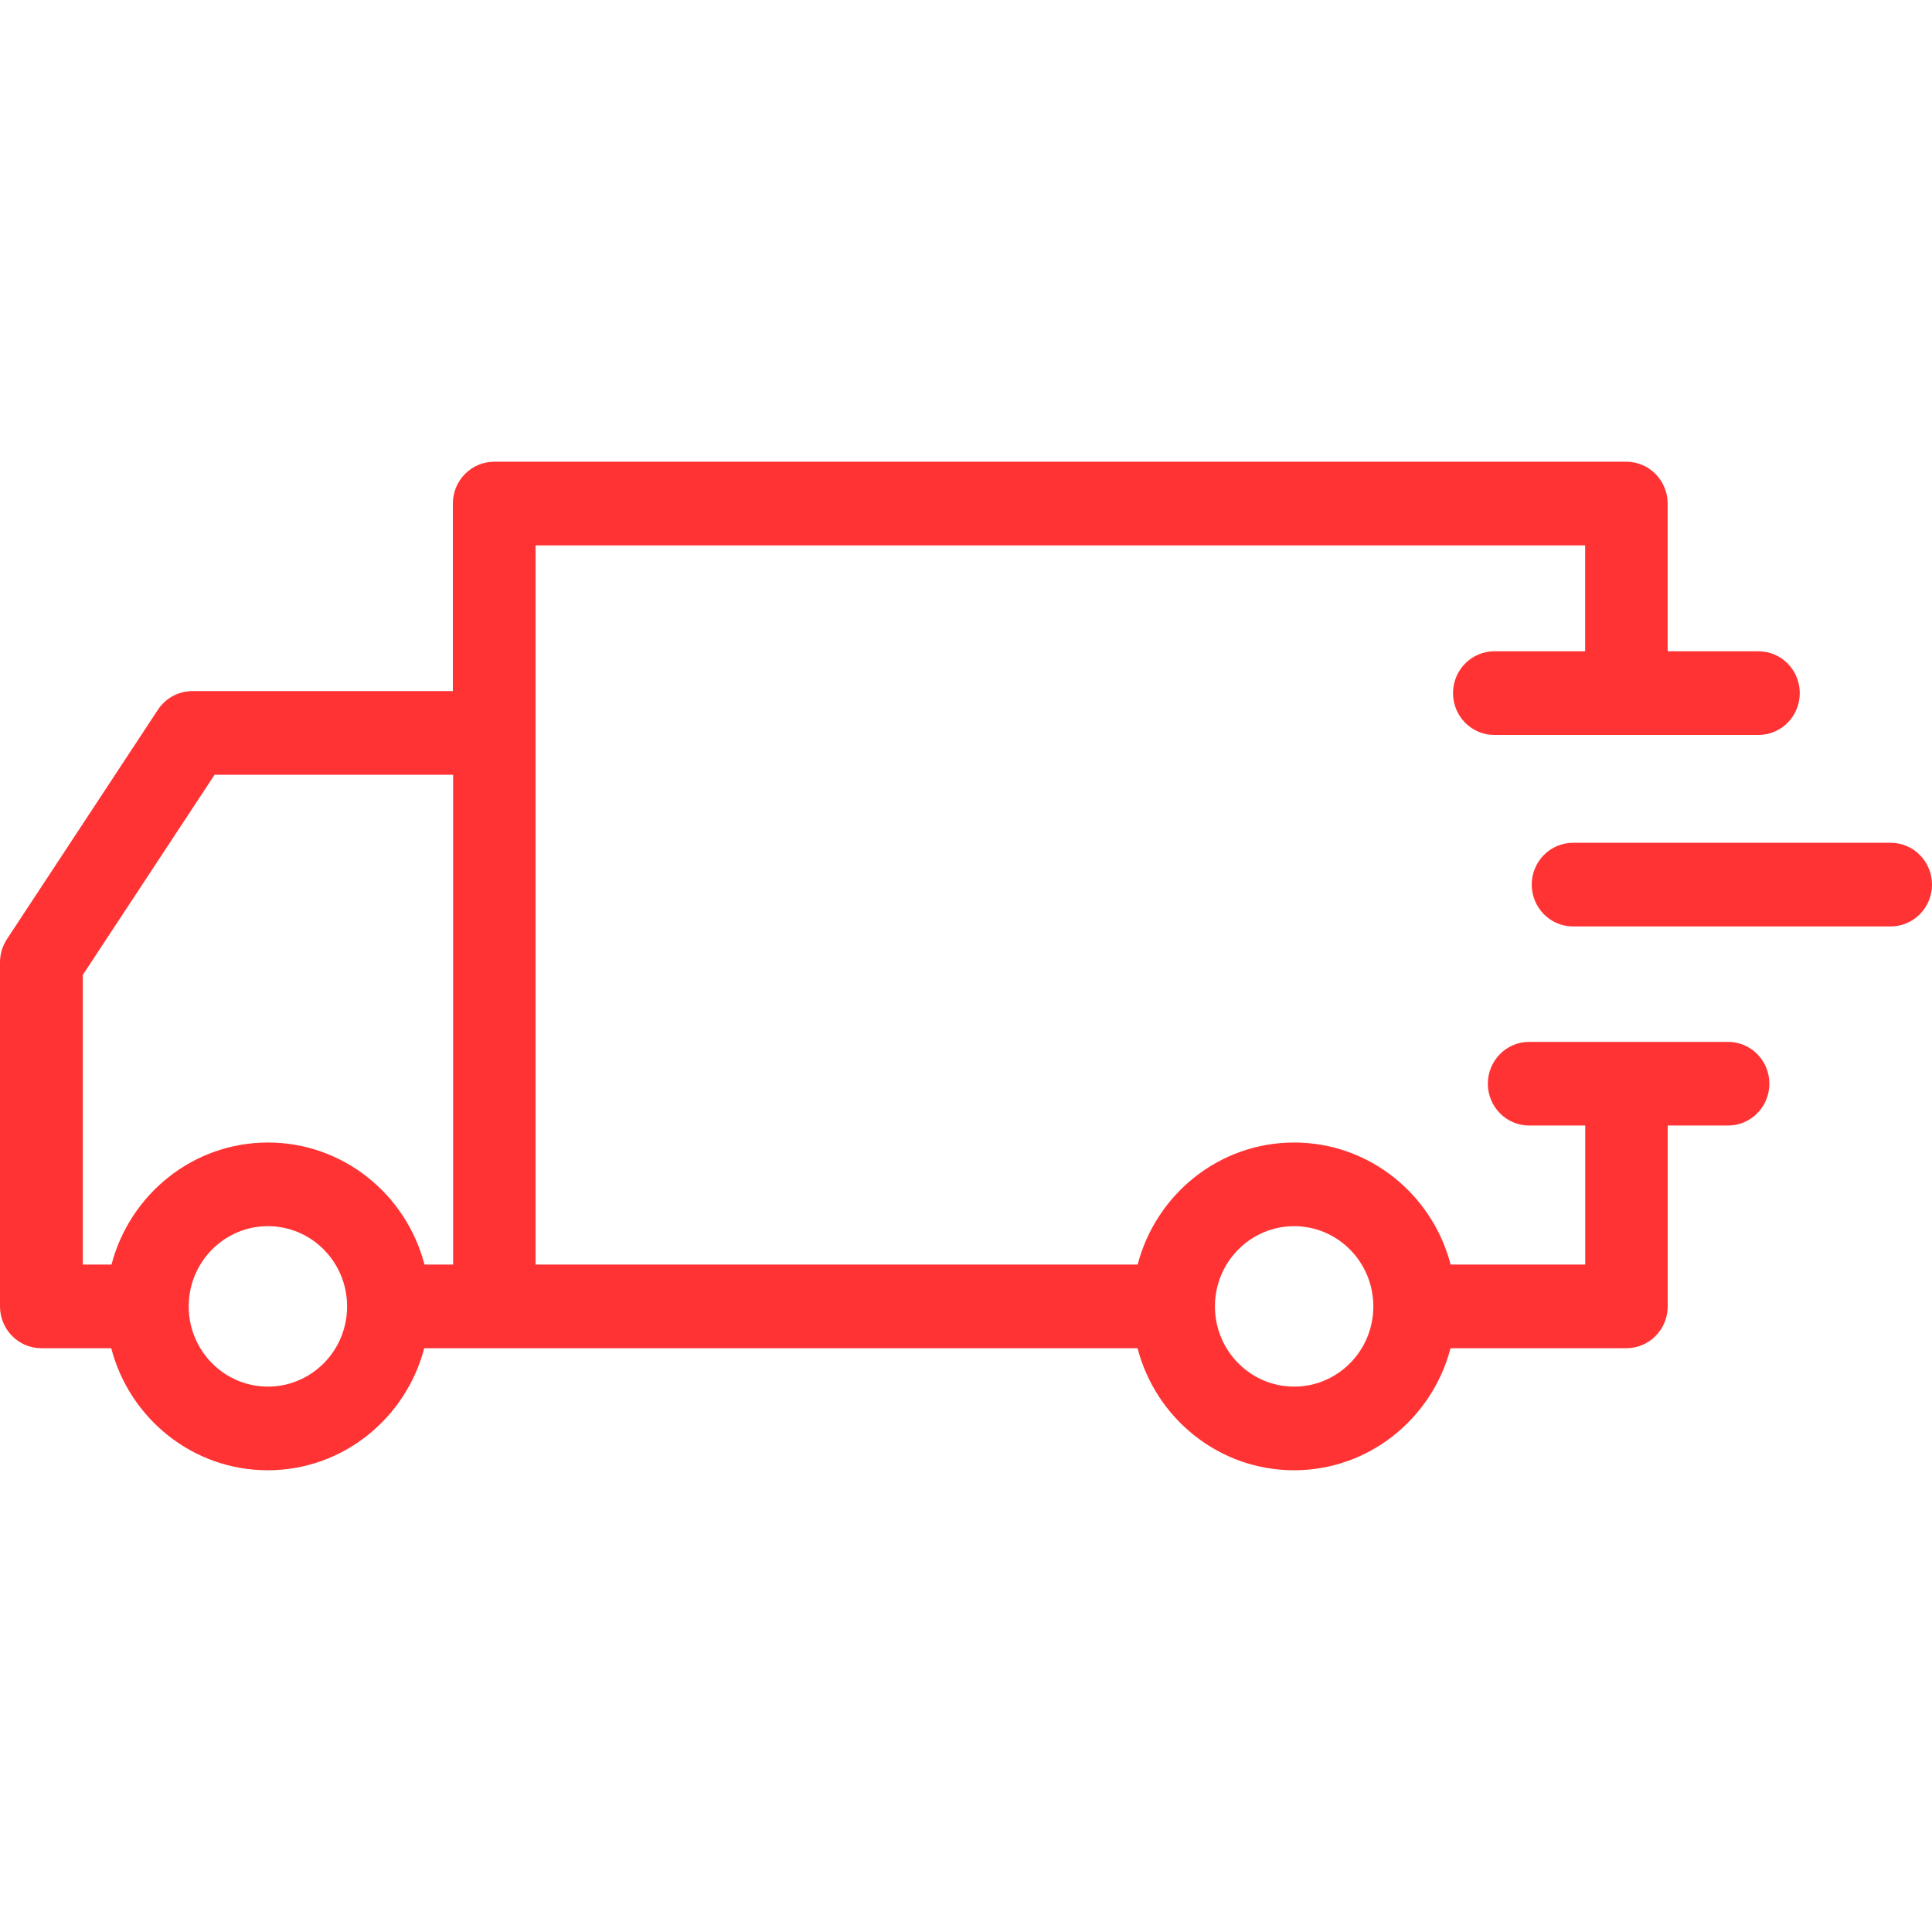 <svg xmlns="http://www.w3.org/2000/svg" fill="none" viewBox="0 0 159 159" height="159" width="159">
<path fill="#FF3333" d="M130.461 92.629V104.071H119.383C117.881 98.295 112.682 94.027 106.504 94.027C100.327 94.027 95.134 98.295 93.626 104.071H44.075V44.885H130.455V53.6H122.979C121.103 53.6 119.581 55.143 119.581 57.043C119.581 58.943 121.103 60.485 122.979 60.485H144.72C146.595 60.485 148.118 58.943 148.118 57.043C148.118 55.143 146.595 53.6 144.72 53.6H137.244V41.442C137.244 39.542 135.721 38 133.846 38H40.669C38.793 38 37.27 39.542 37.27 41.442V56.877H15.822C14.687 56.877 13.627 57.456 12.994 58.413L0.571 77.29C0.197 77.855 -3.6696e-06 78.523 -3.6696e-06 79.198V107.513C-3.6696e-06 109.413 1.522 110.955 3.398 110.955H9.155C10.656 116.732 15.856 121 22.033 121C28.211 121 33.404 116.732 34.912 110.955H93.618C95.12 116.732 100.319 121 106.497 121C112.674 121 117.867 116.732 119.376 110.955H133.852C135.727 110.955 137.25 109.413 137.25 107.513V92.629H142.218C144.094 92.629 145.616 91.087 145.616 89.186C145.616 87.286 144.094 85.744 142.218 85.744H125.846C123.97 85.744 122.447 87.286 122.447 89.186C122.447 91.087 123.97 92.629 125.846 92.629L130.461 92.629ZM28.566 107.514C28.566 111.163 25.643 114.116 22.048 114.116C18.446 114.116 15.53 111.156 15.53 107.514C15.53 103.865 18.453 100.911 22.048 100.911C25.65 100.911 28.566 103.872 28.566 107.514ZM113.023 107.514C113.023 111.163 110.1 114.116 106.505 114.116C102.903 114.116 99.987 111.156 99.987 107.514C99.987 103.865 102.91 100.911 106.505 100.911C110.107 100.911 113.023 103.872 113.023 107.514ZM9.17 104.071H6.812V80.238L17.658 63.763H37.292V104.072H34.934C33.432 98.296 28.233 94.027 22.055 94.027C15.877 94.027 10.685 98.296 9.177 104.072L9.17 104.071ZM129.457 69.36C127.582 69.36 126.059 70.902 126.059 72.802C126.059 74.702 127.582 76.244 129.457 76.244H155.602C157.478 76.244 159 74.702 159 72.802C159 70.902 157.478 69.36 155.602 69.36H129.457Z" clip-rule="evenodd" fill-rule="evenodd"></path>
</svg>

